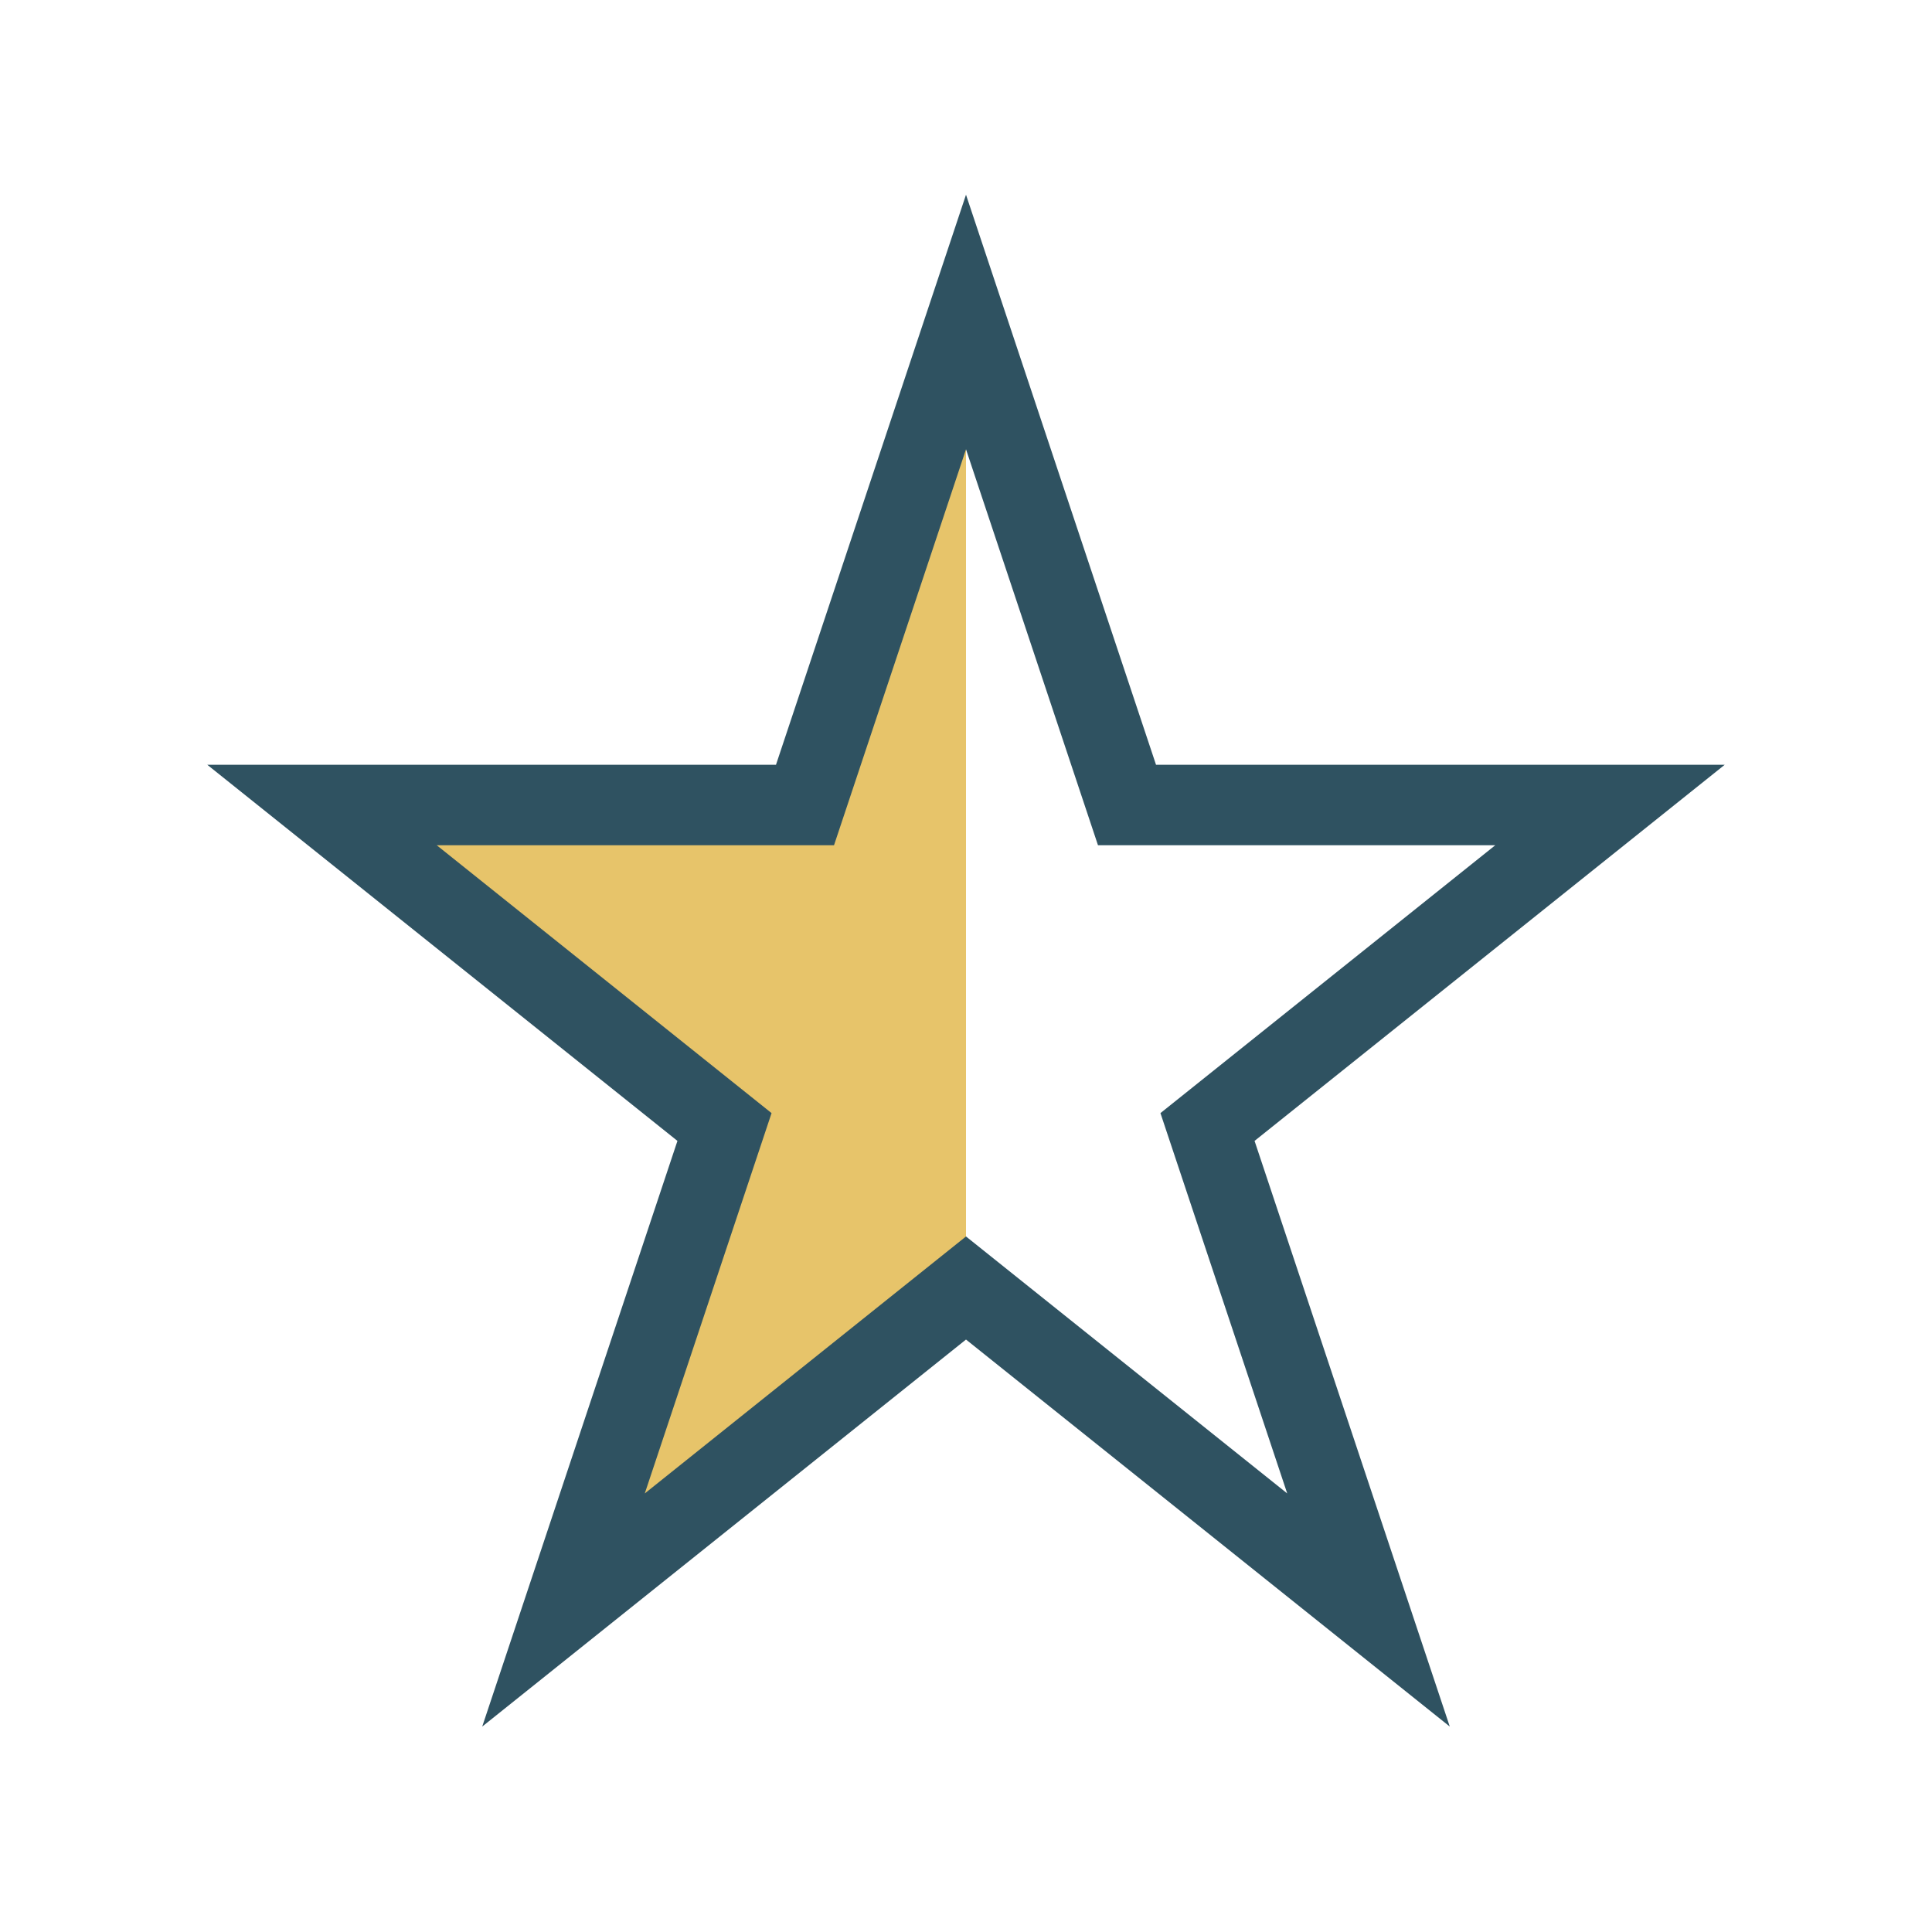 <?xml version="1.0" encoding="UTF-8"?>
<svg xmlns="http://www.w3.org/2000/svg" width="24" height="24" viewBox="0 0 24 24"><defs><linearGradient id="sh" x1="0%" y1="0%" x2="100%" y2="0%"><stop offset="50%" stop-color="#E7C46A"/><stop offset="50%" stop-color="white" stop-opacity="0"/></linearGradient></defs><polygon points="12,4 14,10 20,10 15,14 17,20 12,16 7,20 9,14 4,10 10,10" fill="url(#sh)" stroke="#2F5261" stroke-width="1"/></svg>